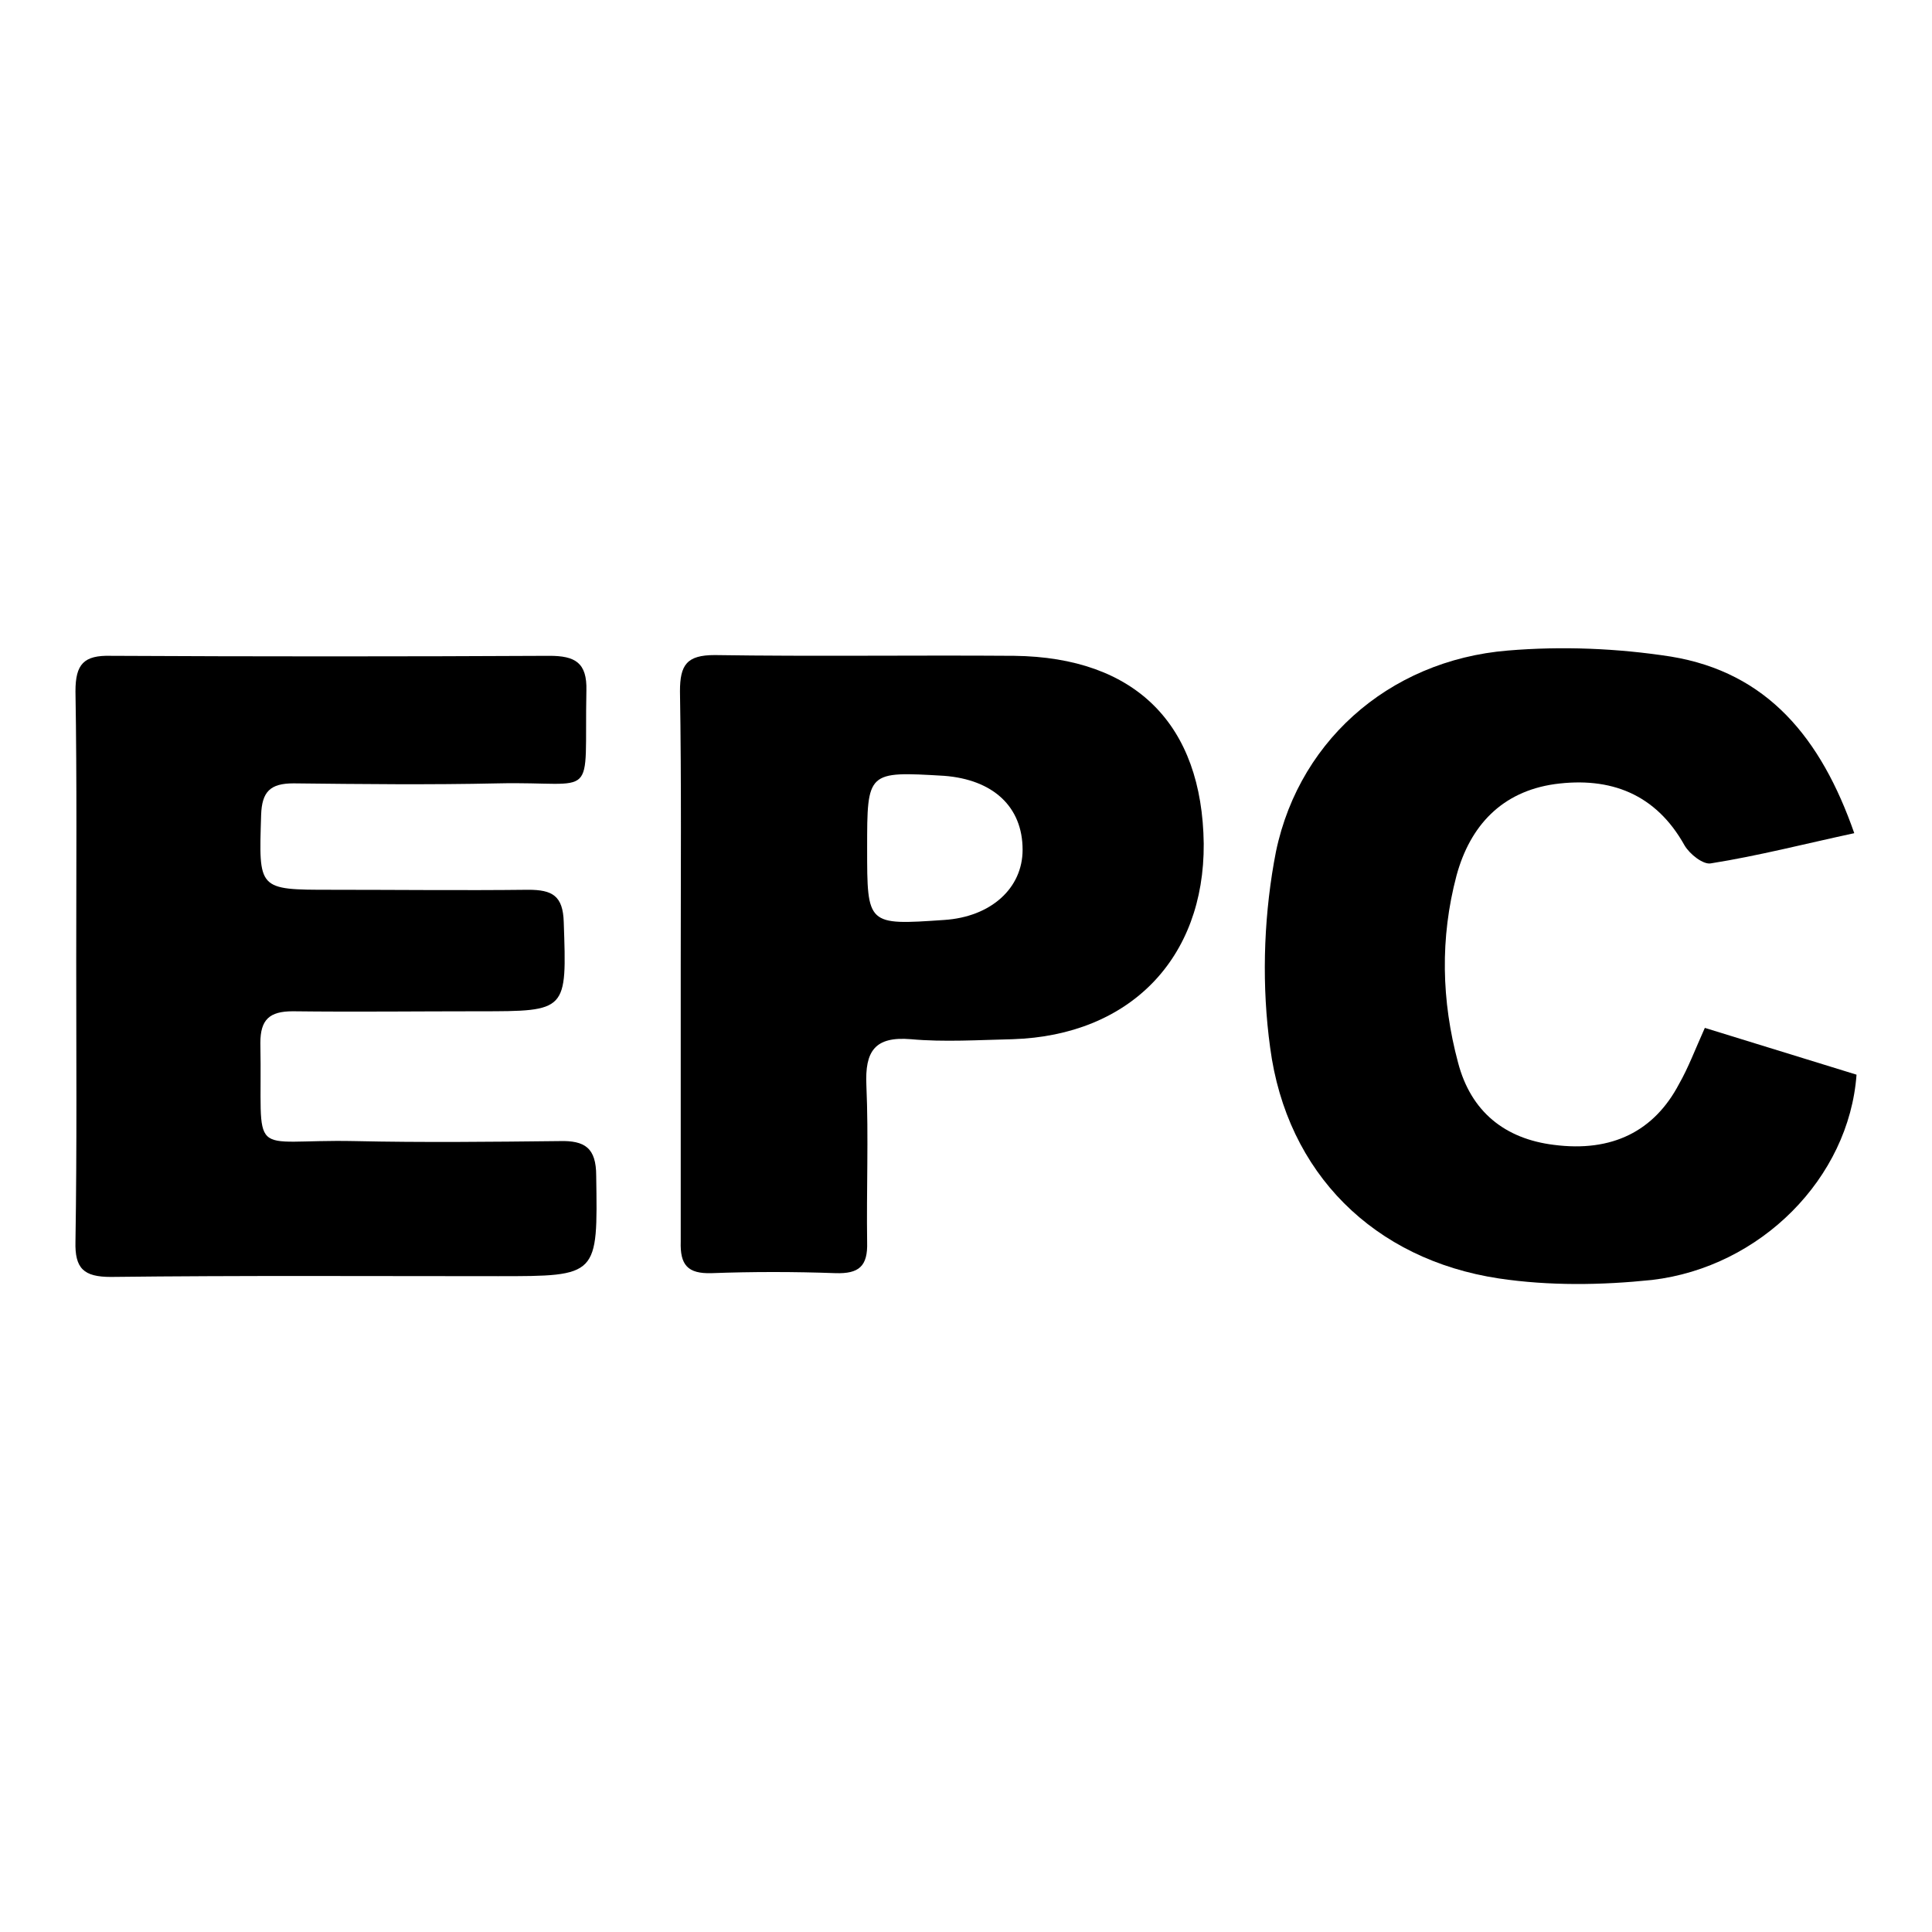 <?xml version="1.0" encoding="utf-8"?>
<!-- Svg Vector Icons : http://www.onlinewebfonts.com/icon -->
<!DOCTYPE svg PUBLIC "-//W3C//DTD SVG 1.1//EN" "http://www.w3.org/Graphics/SVG/1.1/DTD/svg11.dtd">
<svg version="1.1" xmlns="http://www.w3.org/2000/svg" xmlns:xlink="http://www.w3.org/1999/xlink" x="0px" y="0px" viewBox="0 0 256 256" enable-background="new 0 0 256 256" xml:space="preserve">
<g><g><path fill="#000000" d="M10.1,127.4c0-11.9,0.1-23.9-0.1-35.8c0-3.6,1.1-4.8,4.7-4.7c19.4,0.1,38.7,0.1,58.1,0c3.4,0,5,0.9,4.9,4.6c-0.3,15,1.7,12-11.7,12.3c-9,0.2-18.1,0.1-27.1,0c-3.1,0-4.2,1.1-4.3,4.2c-0.3,9.9-0.5,9.9,9.3,9.9c8.7,0,17.4,0.1,26.1,0c3.2,0,4.6,0.8,4.7,4.3c0.4,11.8,0.5,11.8-11.2,11.8c-8.2,0-16.4,0.1-24.7,0c-3.1,0-4.3,1.1-4.3,4.2c0.3,15.9-2,12.7,12.5,13c9,0.2,18.1,0.1,27.1,0c3.4-0.1,4.9,0.9,4.9,4.6c0.2,13.3,0.3,13.3-13,13.3c-17.1,0-34.2-0.1-51.3,0.1c-3.6,0-4.8-1.1-4.7-4.7C10.2,151.9,10.1,139.7,10.1,127.4z"/><path fill="#000000" d="M90.2,127.9c0-12.1,0.1-24.2-0.1-36.3c0-3.5,0.9-4.8,4.6-4.8c13.2,0.2,26.4,0,39.7,0.1c16.1,0.2,24.9,9.1,25.1,24.9c0.1,15.2-9.8,25.4-25.3,25.9c-4.5,0.1-9.1,0.4-13.5,0c-4.8-0.4-6.1,1.6-5.9,6.1c0.3,6.9,0,13.9,0.1,20.8c0.1,3.2-1.1,4.2-4.2,4.1c-5.5-0.2-11-0.2-16.4,0c-3.2,0.1-4.2-1.1-4.1-4.2C90.2,152.4,90.2,140.2,90.2,127.9z M114.9,112.4c0,10.2,0,10.2,10.2,9.5c6.2-0.4,10.4-4.2,10.4-9.3c0-5.7-3.9-9.3-10.4-9.8C114.9,102.2,114.9,102.2,114.9,112.4z"/><path fill="#000000" d="M225.9,136.2c7.1,2.2,13.6,4.2,20.1,6.2c-1,13.7-12.7,25.5-27.1,27.2c-6.7,0.7-13.6,0.8-20.3-0.2c-16.5-2.5-28.1-13.9-30.3-30.6c-1.1-8-0.9-16.5,0.5-24.5c2.6-15.7,15.1-26.8,31-28.1c7.2-0.6,14.5-0.3,21.6,0.8c12.8,2.1,19.9,10.8,24.3,23.4c-6.5,1.4-12.7,3-19,4c-1,0.2-2.8-1.2-3.5-2.4c-3.8-6.8-9.8-9.1-17.2-8.1c-7,1-11.2,5.5-13,12.1c-2.2,8.3-2,16.6,0.2,24.8c1.7,6.5,6.2,10.1,12.7,10.9c7.7,1,13.3-1.8,16.6-8.1C223.7,141.5,224.6,139.1,225.9,136.2z"/></g></g>
</svg>
